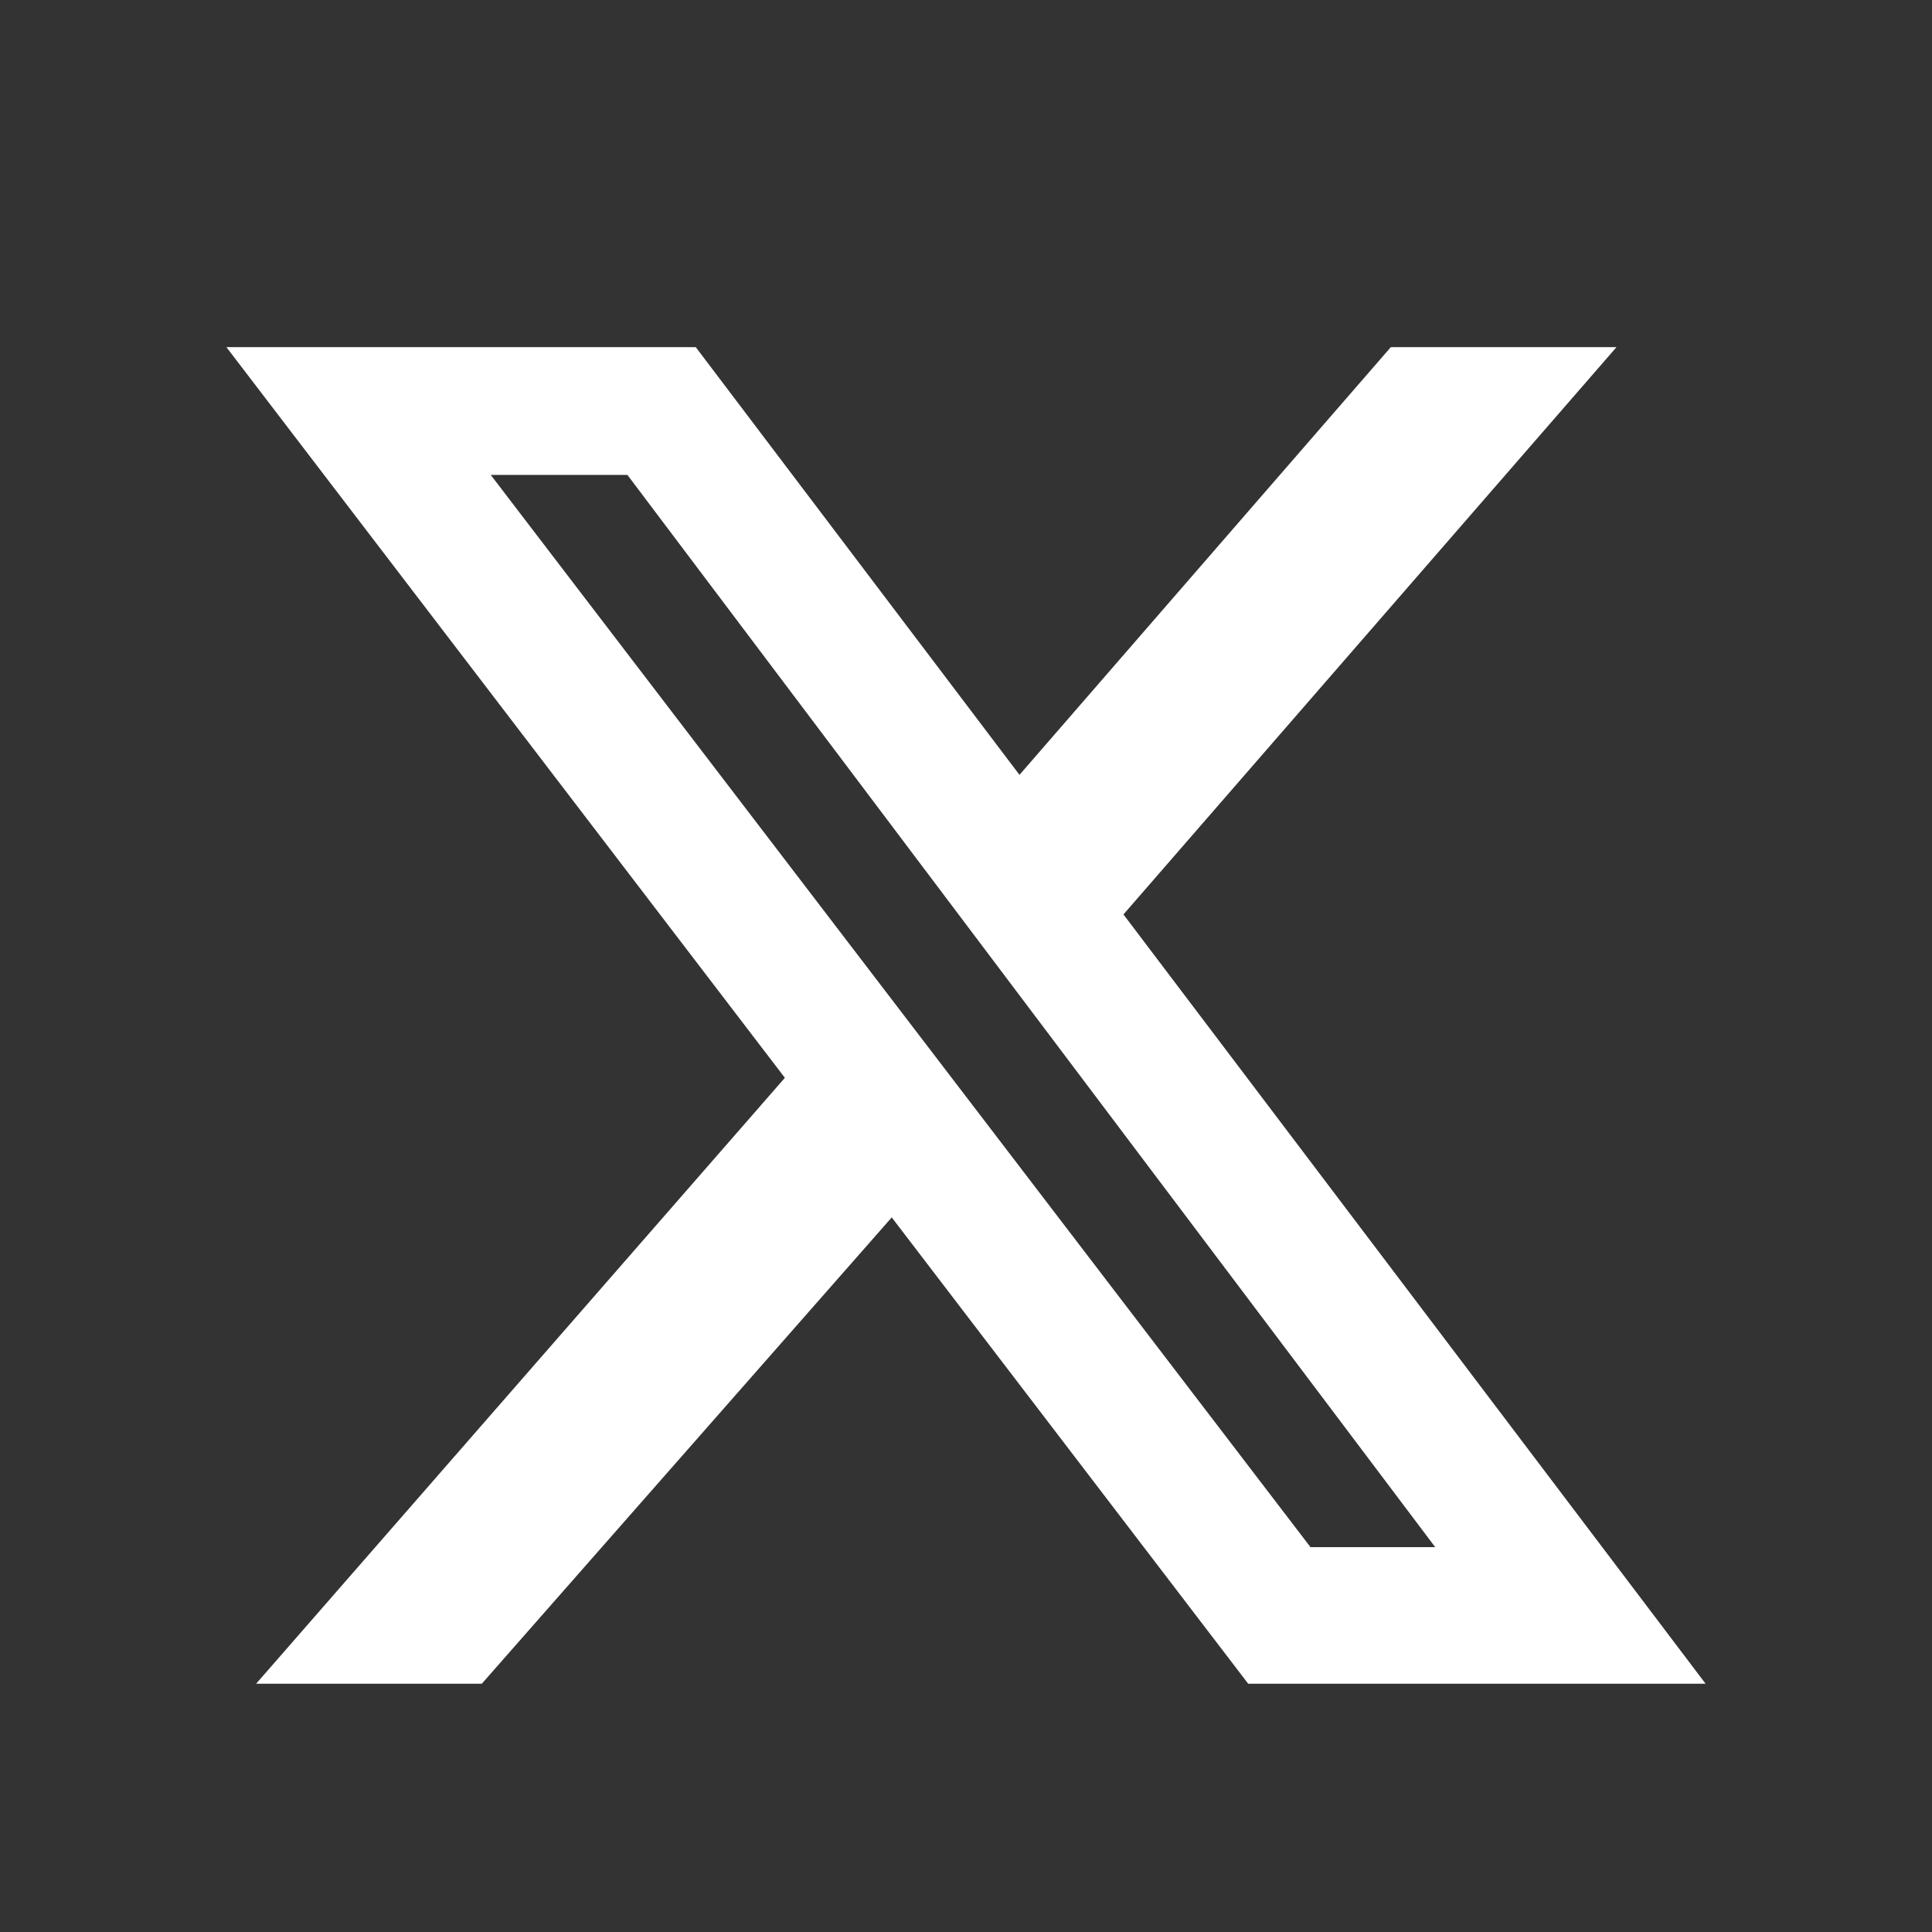 <svg width="16" height="16" viewBox="0 0 16 16" fill="none" xmlns="http://www.w3.org/2000/svg">
<rect x="0" y="0" width="16" height="16" fill="#333333" stroke="none"/>
<path d="M11.518 2.875H13.387L9.304 7.573L14.125 13.944H10.337L7.385 10.082L3.99 13.944H2.121L6.5 8.926L1.875 2.875H5.762L8.443 6.417L11.518 2.875ZM10.853 12.813H11.886L5.196 3.933H4.064L10.853 12.813Z" fill="white"/>
</svg>
